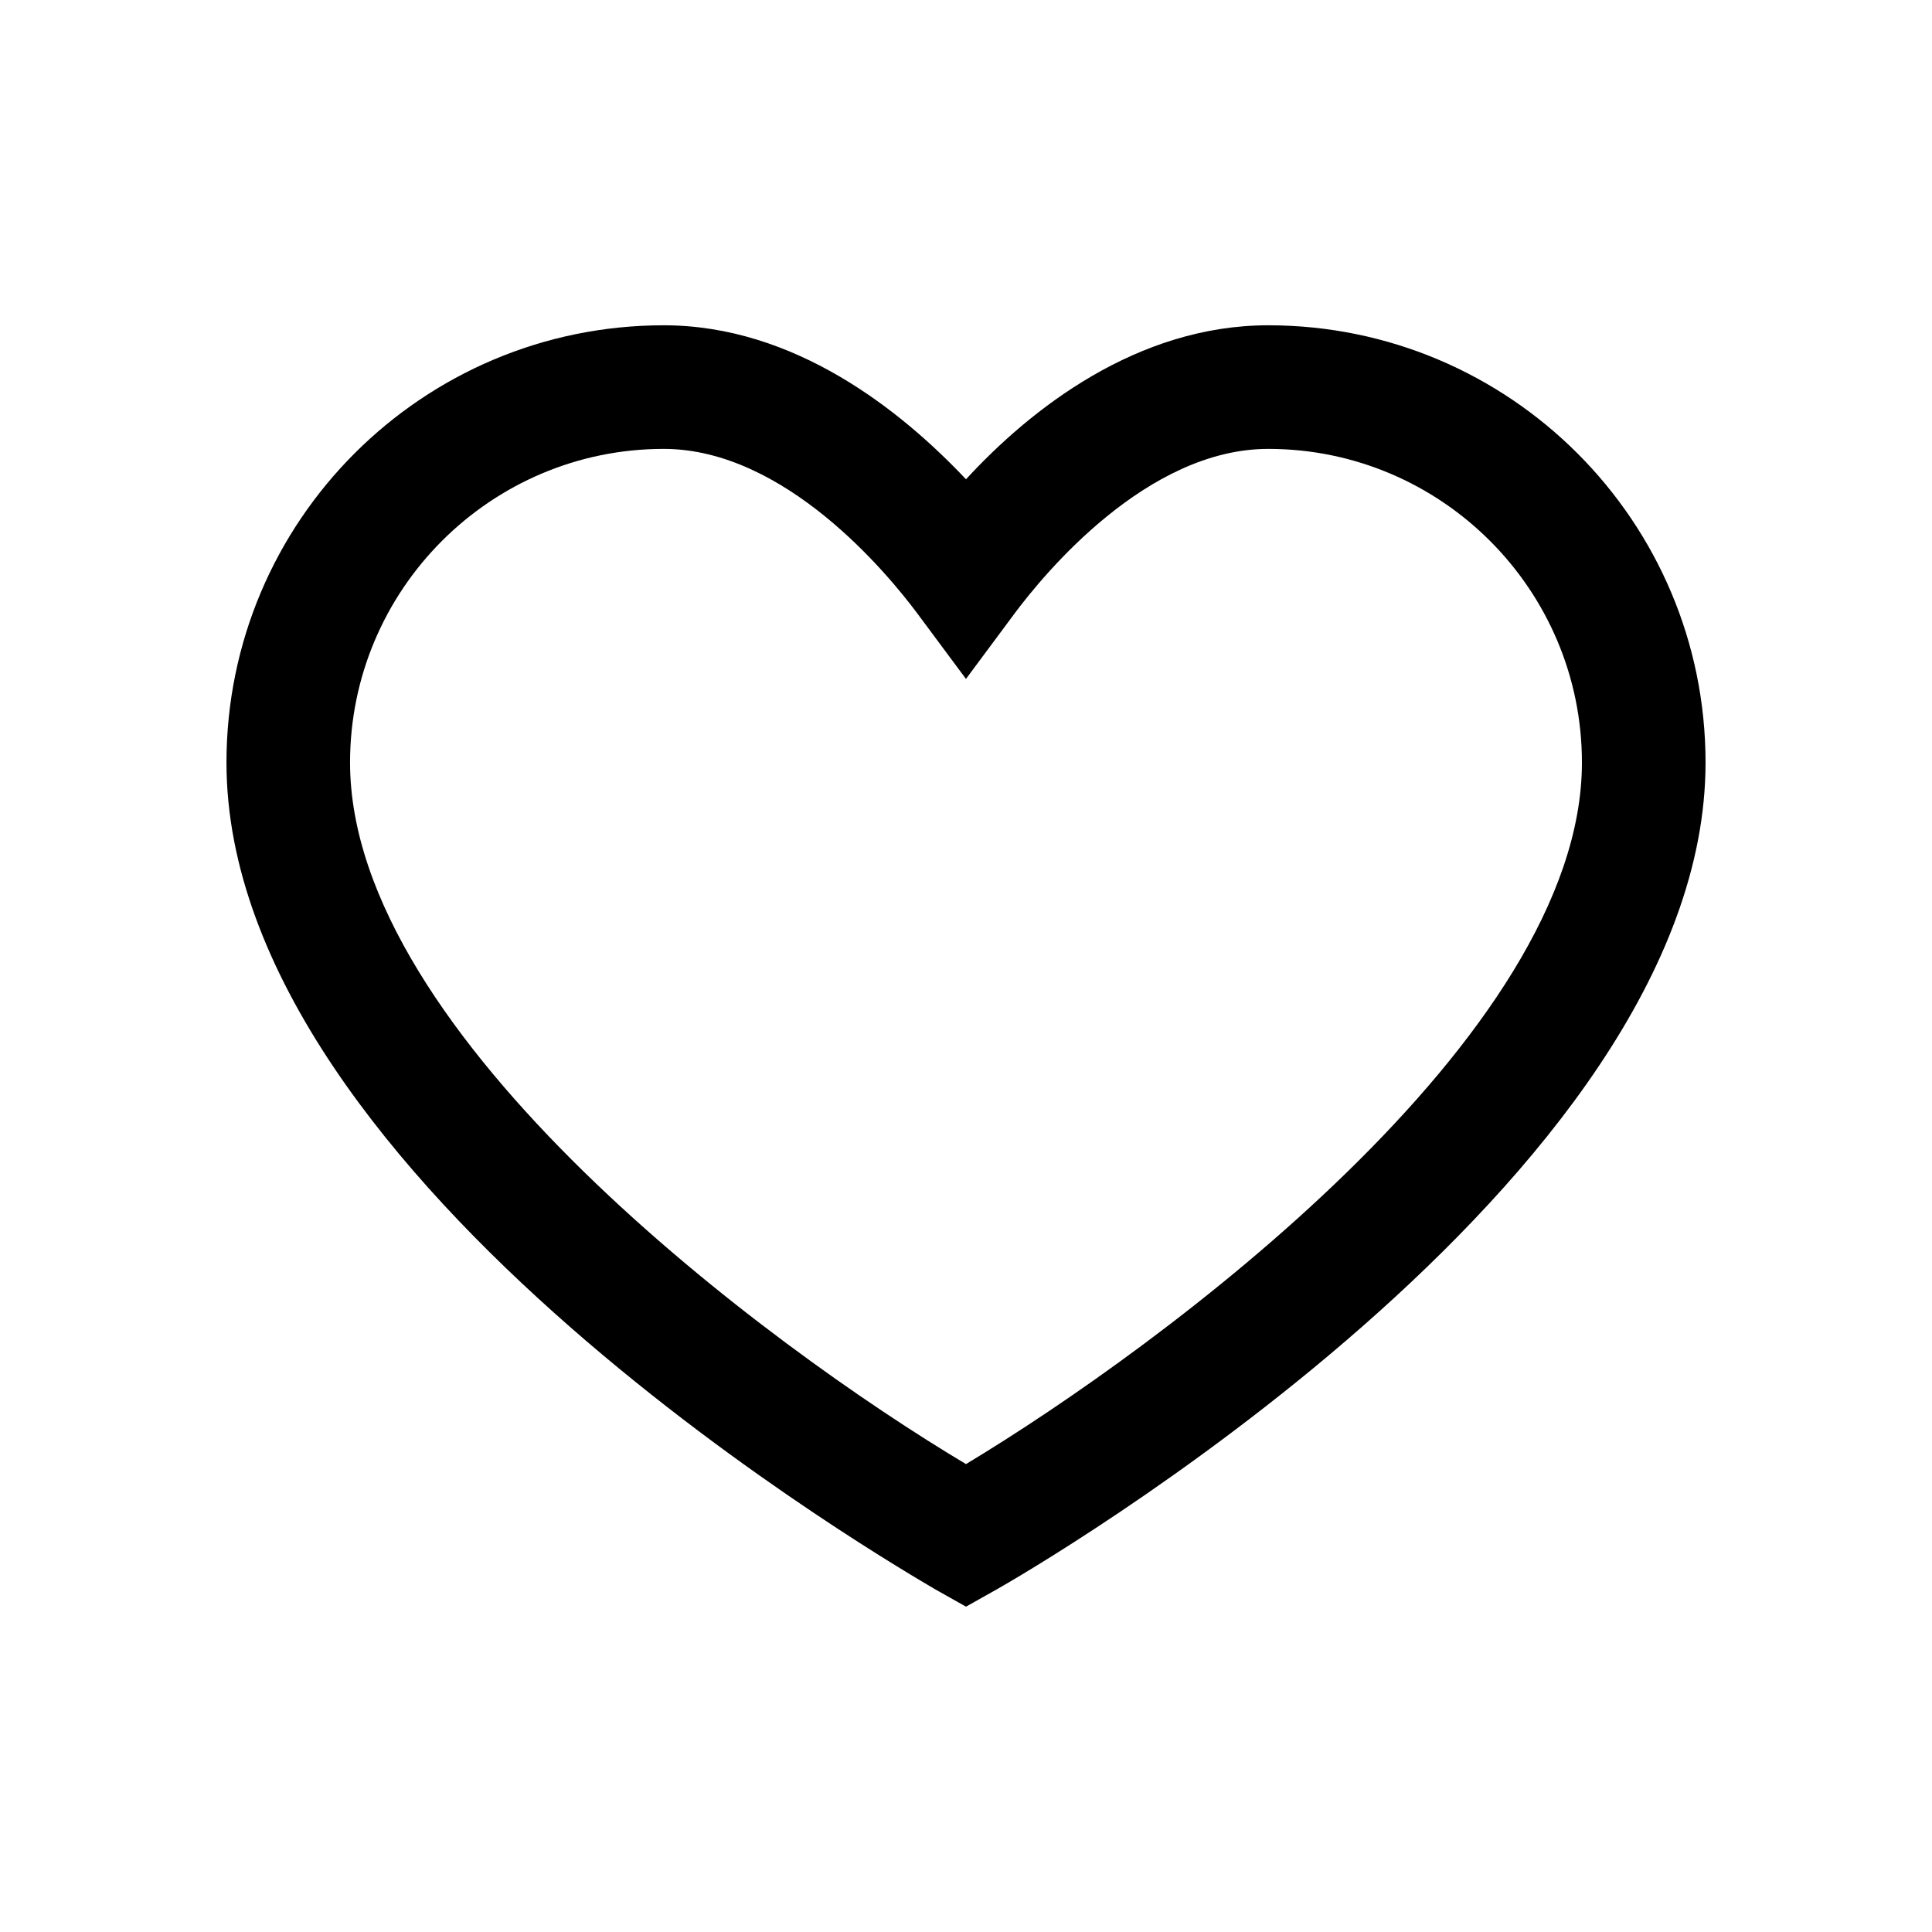 <?xml version="1.0" encoding="UTF-8"?>
<!-- The Best Svg Icon site in the world: iconSvg.co, Visit us! https://iconsvg.co -->
<svg fill="#000000" width="800px" height="800px" version="1.1" viewBox="144 144 512 512" xmlns="http://www.w3.org/2000/svg">
 <path d="m400 569.78-8.062-4.535c-7.559-4.535-187.92-107.82-187.92-219.16 0-63.984 51.891-115.88 115.88-115.88 34.762 0 62.977 22.672 80.105 40.809 17.129-18.641 45.344-40.809 80.105-40.809 63.984 0 115.88 51.891 115.88 115.88 0 110.84-179.86 214.62-187.92 219.16zm-80.105-306.82c-45.848 0-83.129 37.281-83.129 83.129 0 72.547 110.84 154.67 163.23 185.91 51.891-31.234 163.23-113.36 163.23-185.91 0-45.848-37.281-83.129-83.129-83.129-32.242 0-59.449 33.25-67.008 43.328l-13.098 17.633-13.098-17.633c-7.559-10.074-34.766-43.328-67.008-43.328z"/>
</svg>